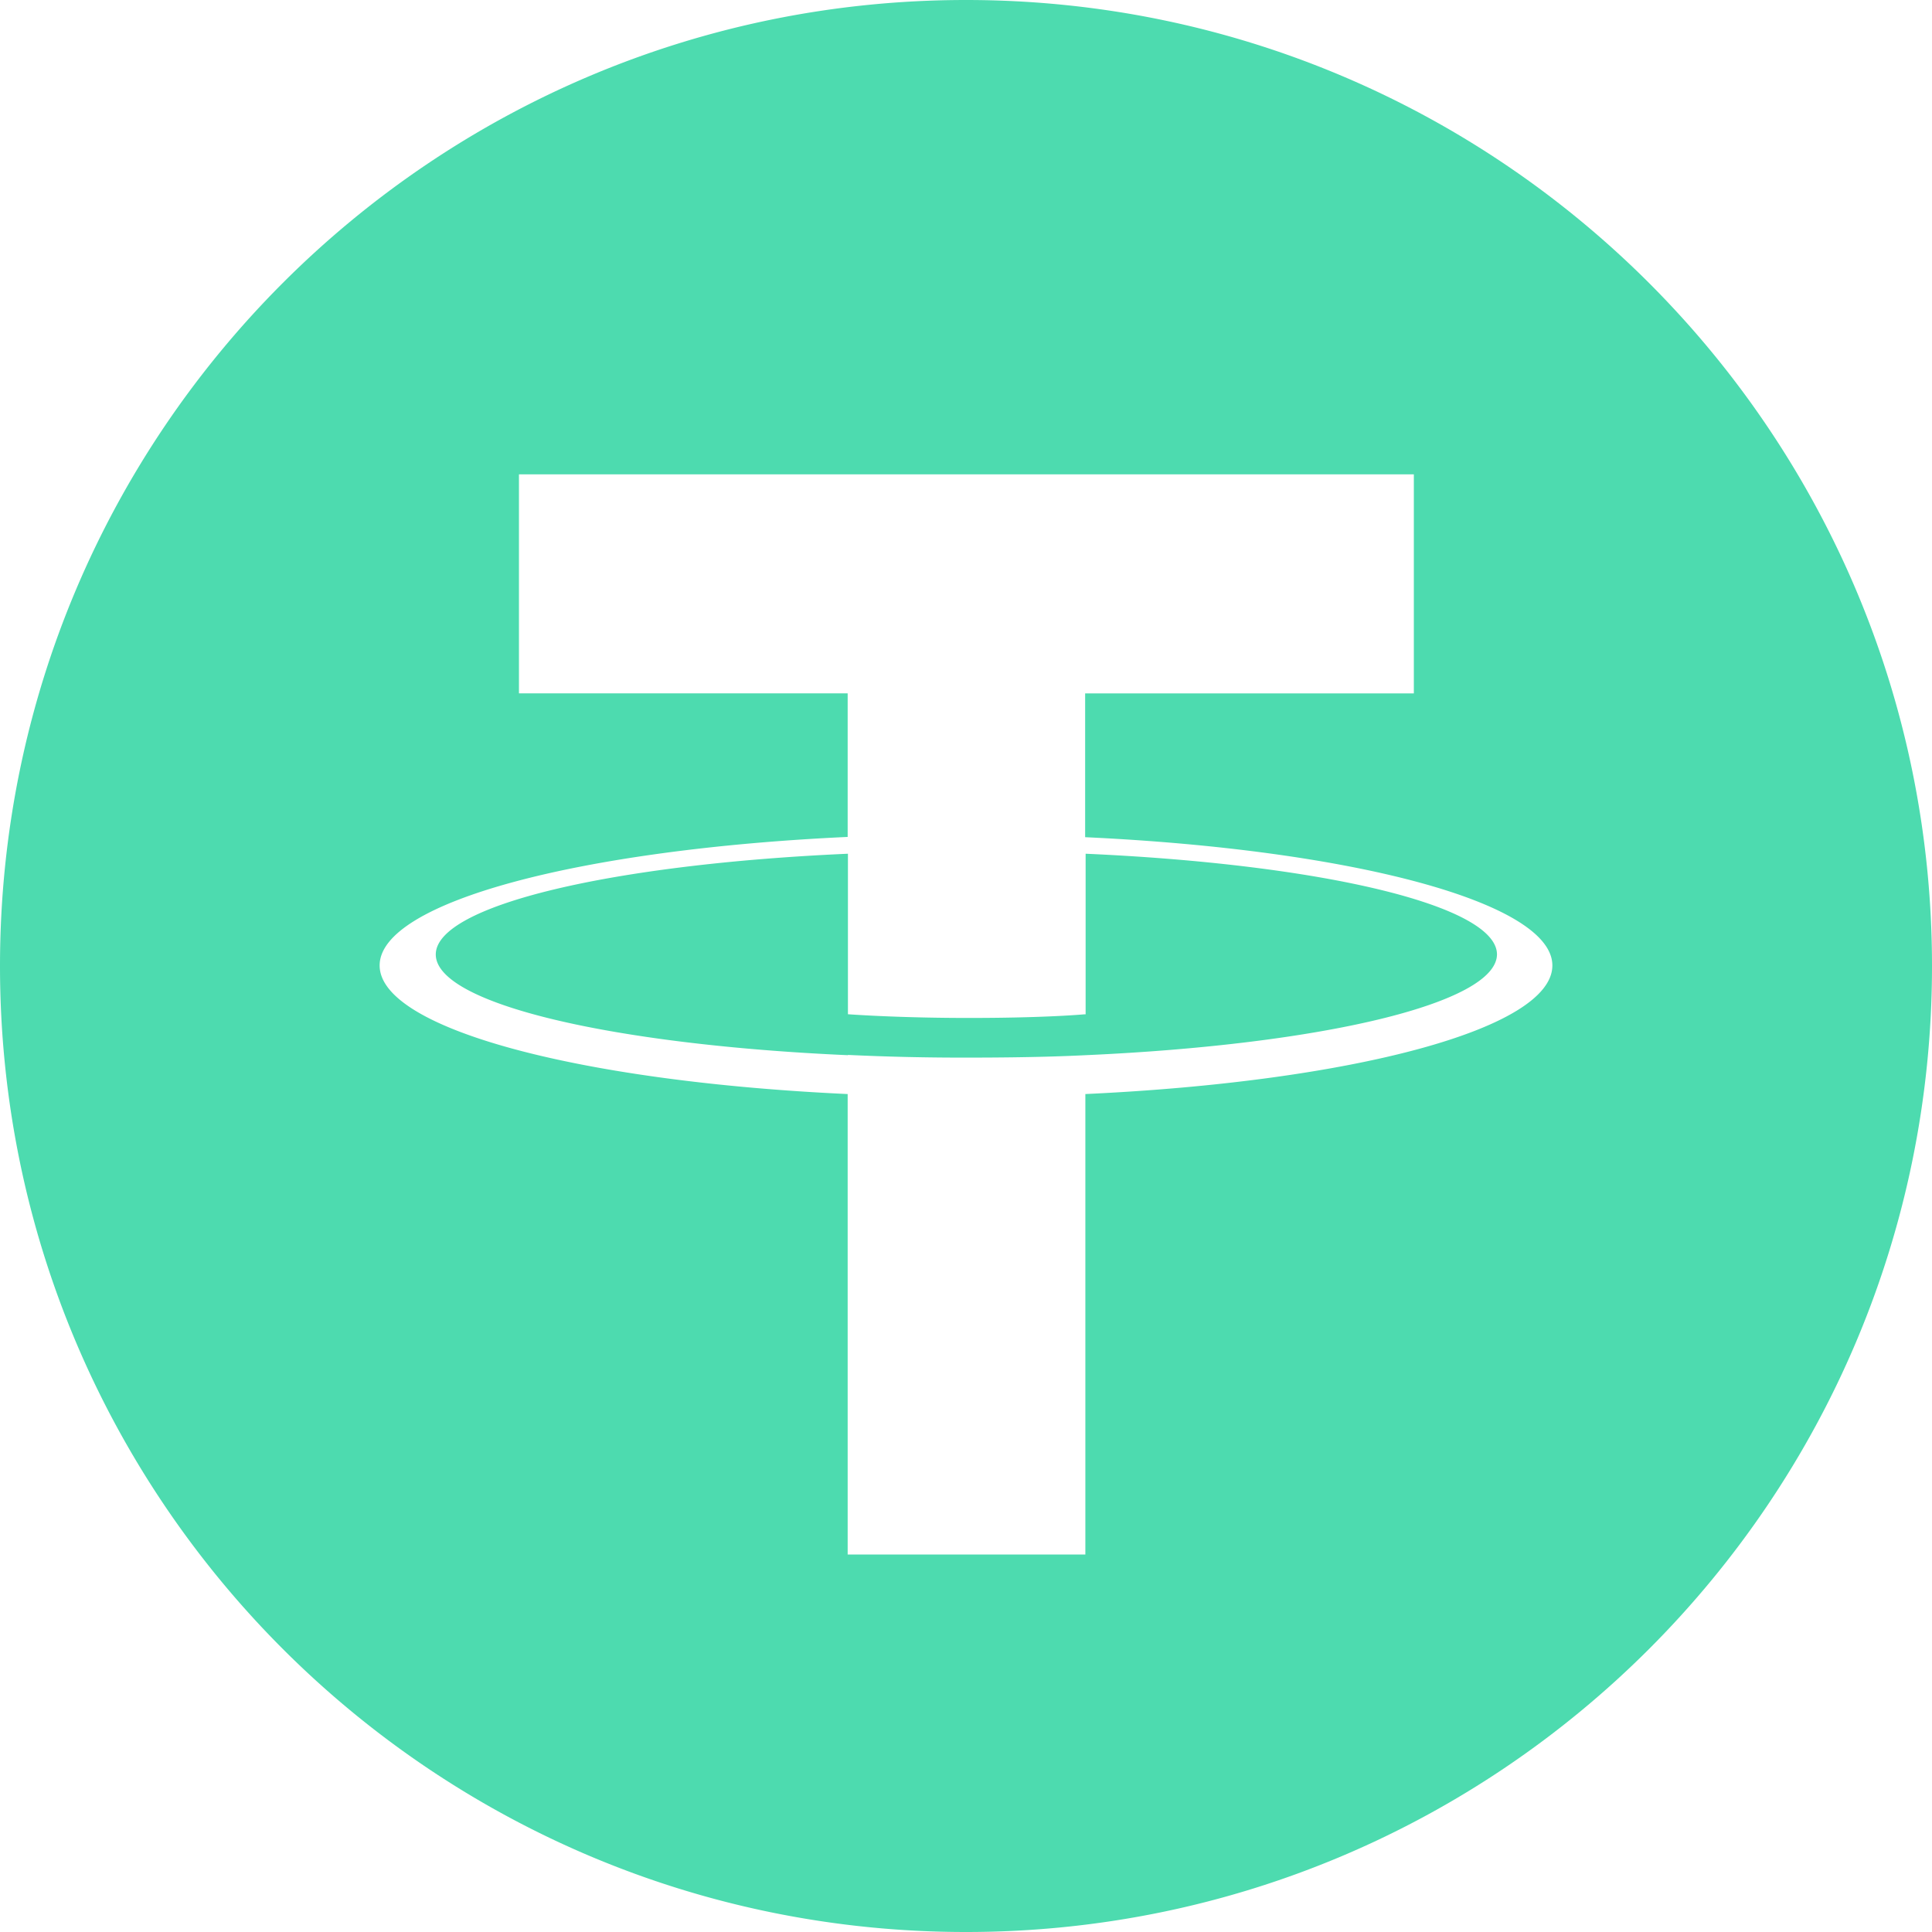 <svg width="36" height="36" fill="none" xmlns="http://www.w3.org/2000/svg"><path fill-rule="evenodd" clip-rule="evenodd" d="M36 18c0-9.939-8.061-18-18-18C8.056 0 0 8.056 0 18s8.061 18 18 18 18-8.061 18-18zm-15.78-5.08v2.68c4.971.23 8.706 1.217 8.706 2.39 0 1.183-3.735 2.166-8.702 2.396v8.58h-4.429v-8.58c-4.976-.23-8.721-1.213-8.721-2.396 0-1.183 3.745-2.165 8.721-2.395V12.92H9.67V8.839h16.675v4.082H20.22zm-.06 6.745l.064-.003c4.386-.195 7.66-.963 7.67-1.877 0-.914-3.275-1.682-7.665-1.877V18.9h-.018c-.166.014-.854.068-2.162.068-1.14 0-1.96-.049-2.249-.069v-2.991c-4.4.195-7.68.963-7.68 1.877 0 .919 3.285 1.682 7.68 1.877v-.005a45.25 45.25 0 002.23.05c1.263 0 1.91-.032 2.13-.042z" fill="#4DDBAF"/></svg>